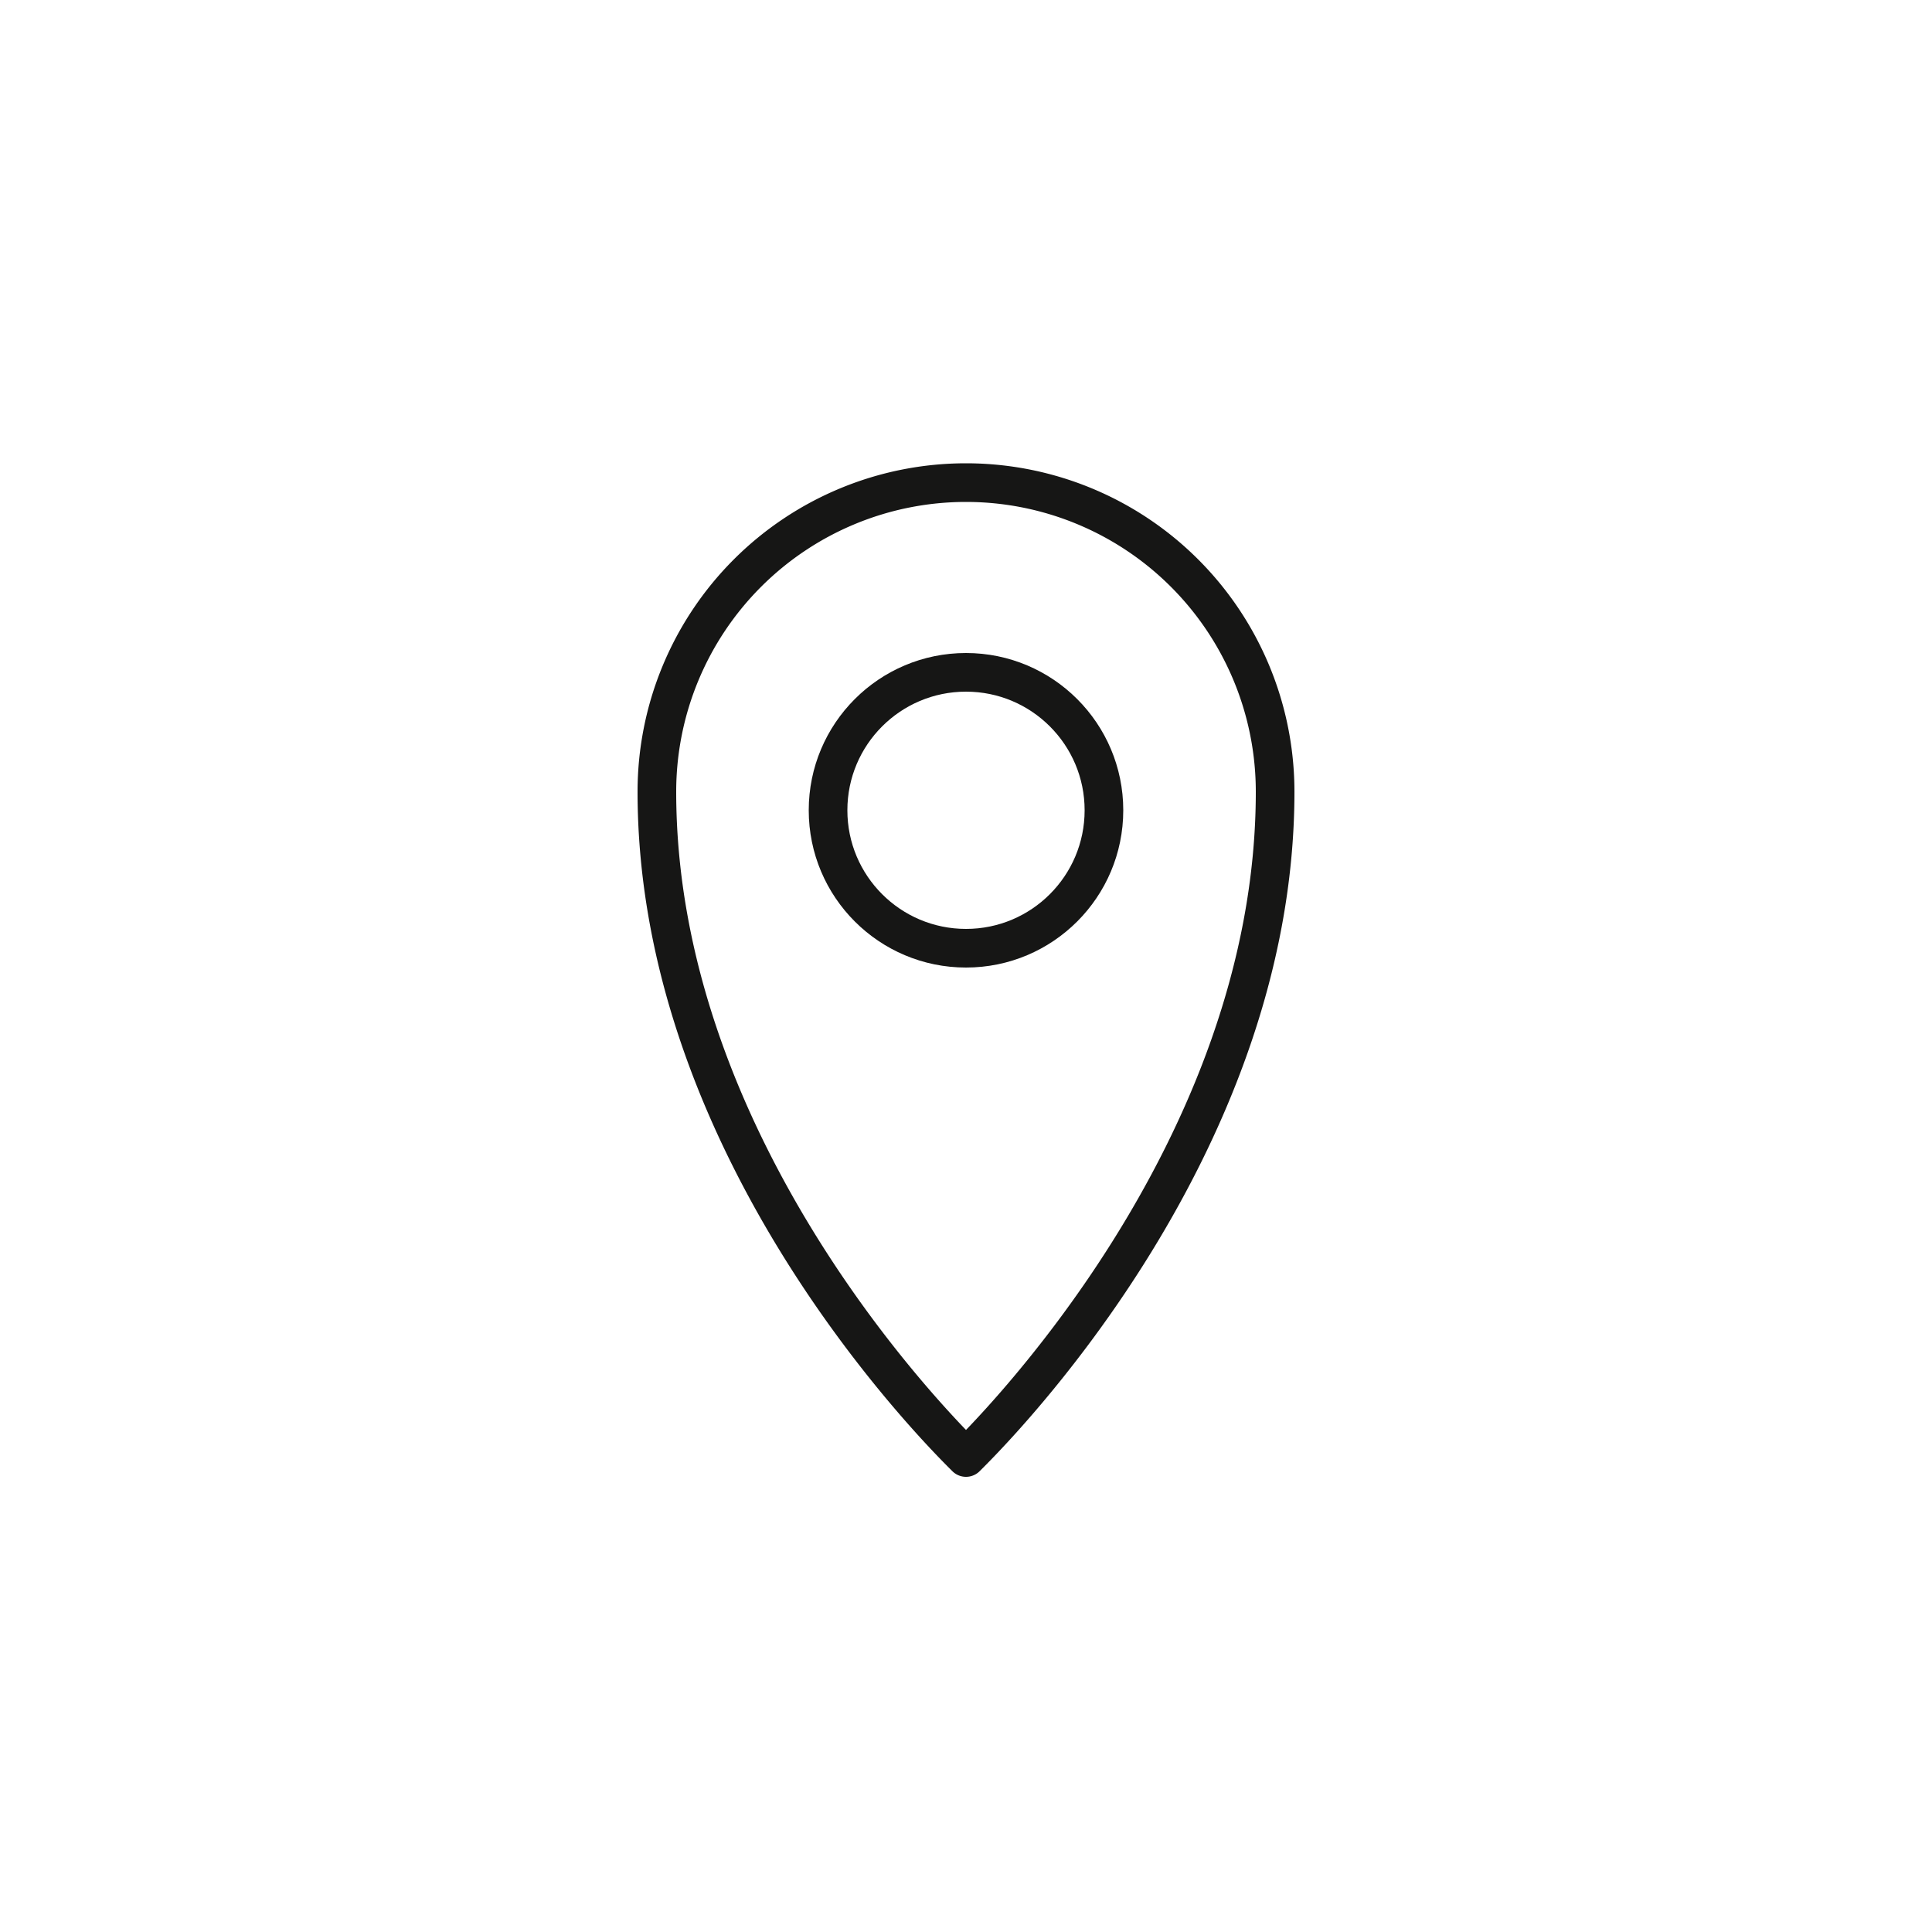 <svg id="Livello_1" data-name="Livello 1" xmlns="http://www.w3.org/2000/svg" viewBox="0 0 50 50"><defs><style>.cls-1{fill:none;stroke:#161615;stroke-linejoin:round;}</style></defs><path id="Path_468" data-name="Path 468" class="cls-1" d="M25,37.72c.5-.5,8-7.85,8-17.23a8,8,0,0,0-8-8h0a8,8,0,0,0-8,8C17,29.87,24.5,37.22,25,37.72Z"/><circle id="Ellipse_13" data-name="Ellipse 13" class="cls-1" cx="25" cy="20.97" r="3.57"/></svg>